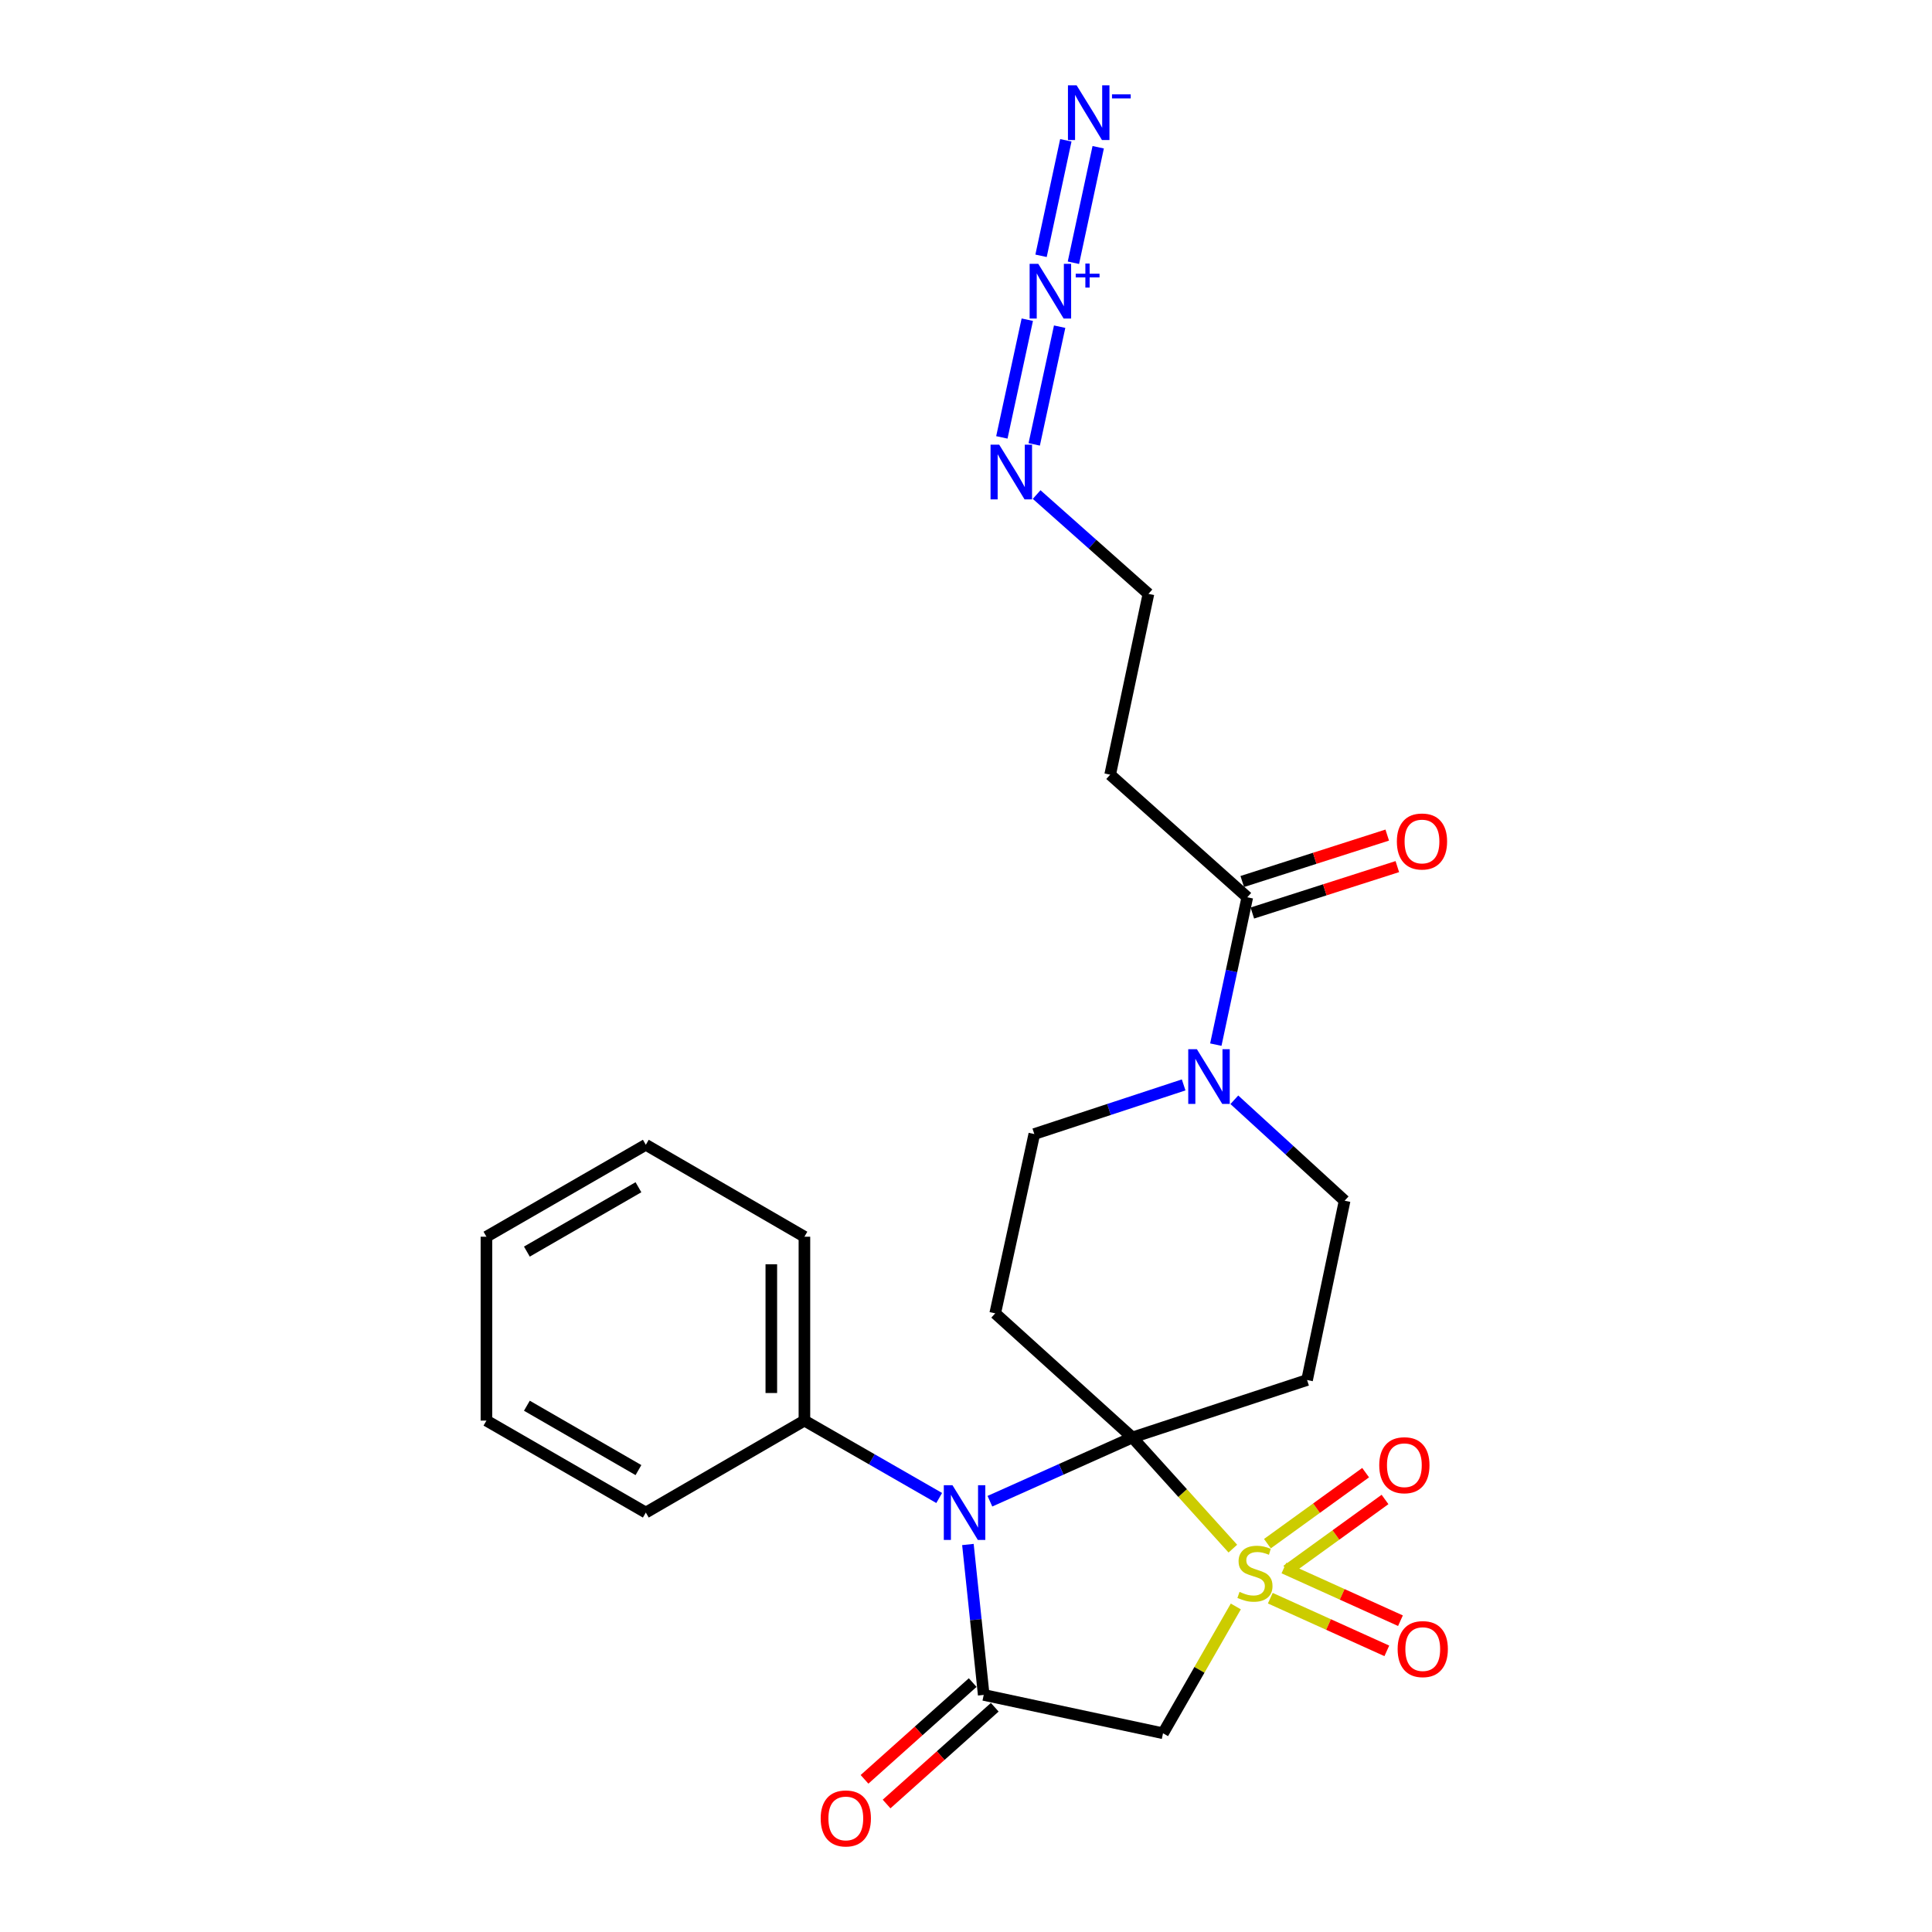<?xml version='1.0' encoding='iso-8859-1'?>
<svg version='1.1' baseProfile='full'
              xmlns='http://www.w3.org/2000/svg'
                      xmlns:rdkit='http://www.rdkit.org/xml'
                      xmlns:xlink='http://www.w3.org/1999/xlink'
                  xml:space='preserve'
width='1000px' height='1000px' viewBox='0 0 1000 1000'>
<!-- END OF HEADER -->
<rect style='opacity:1.0;fill:#FFFFFF;stroke:none' width='1000' height='1000' x='0' y='0'> </rect>
<path class='bond-0' d='M 638.121,801.568 L 612.117,772.803' style='fill:none;fill-rule:evenodd;stroke:#CCCC00;stroke-width:6px;stroke-linecap:butt;stroke-linejoin:miter;stroke-opacity:1' />
<path class='bond-0' d='M 612.117,772.803 L 586.113,744.037' style='fill:none;fill-rule:evenodd;stroke:#000000;stroke-width:6px;stroke-linecap:butt;stroke-linejoin:miter;stroke-opacity:1' />
<path class='bond-3' d='M 639.654,831.499 L 620.816,864.319' style='fill:none;fill-rule:evenodd;stroke:#CCCC00;stroke-width:6px;stroke-linecap:butt;stroke-linejoin:miter;stroke-opacity:1' />
<path class='bond-3' d='M 620.816,864.319 L 601.979,897.138' style='fill:none;fill-rule:evenodd;stroke:#000000;stroke-width:6px;stroke-linecap:butt;stroke-linejoin:miter;stroke-opacity:1' />
<path class='bond-10' d='M 666.052,812.88 L 691.468,794.502' style='fill:none;fill-rule:evenodd;stroke:#CCCC00;stroke-width:6px;stroke-linecap:butt;stroke-linejoin:miter;stroke-opacity:1' />
<path class='bond-10' d='M 691.468,794.502 L 716.885,776.124' style='fill:none;fill-rule:evenodd;stroke:#FF0000;stroke-width:6px;stroke-linecap:butt;stroke-linejoin:miter;stroke-opacity:1' />
<path class='bond-10' d='M 656.013,798.998 L 681.43,780.619' style='fill:none;fill-rule:evenodd;stroke:#CCCC00;stroke-width:6px;stroke-linecap:butt;stroke-linejoin:miter;stroke-opacity:1' />
<path class='bond-10' d='M 681.43,780.619 L 706.847,762.241' style='fill:none;fill-rule:evenodd;stroke:#FF0000;stroke-width:6px;stroke-linecap:butt;stroke-linejoin:miter;stroke-opacity:1' />
<path class='bond-11' d='M 657.501,827.217 L 687.66,840.85' style='fill:none;fill-rule:evenodd;stroke:#CCCC00;stroke-width:6px;stroke-linecap:butt;stroke-linejoin:miter;stroke-opacity:1' />
<path class='bond-11' d='M 687.66,840.85 L 717.819,854.484' style='fill:none;fill-rule:evenodd;stroke:#FF0000;stroke-width:6px;stroke-linecap:butt;stroke-linejoin:miter;stroke-opacity:1' />
<path class='bond-11' d='M 664.558,811.606 L 694.717,825.239' style='fill:none;fill-rule:evenodd;stroke:#CCCC00;stroke-width:6px;stroke-linecap:butt;stroke-linejoin:miter;stroke-opacity:1' />
<path class='bond-11' d='M 694.717,825.239 L 724.876,838.873' style='fill:none;fill-rule:evenodd;stroke:#FF0000;stroke-width:6px;stroke-linecap:butt;stroke-linejoin:miter;stroke-opacity:1' />
<path class='bond-1' d='M 586.113,744.037 L 549.243,760.532' style='fill:none;fill-rule:evenodd;stroke:#000000;stroke-width:6px;stroke-linecap:butt;stroke-linejoin:miter;stroke-opacity:1' />
<path class='bond-1' d='M 549.243,760.532 L 512.373,777.028' style='fill:none;fill-rule:evenodd;stroke:#0000FF;stroke-width:6px;stroke-linecap:butt;stroke-linejoin:miter;stroke-opacity:1' />
<path class='bond-4' d='M 586.113,744.037 L 515.12,679.783' style='fill:none;fill-rule:evenodd;stroke:#000000;stroke-width:6px;stroke-linecap:butt;stroke-linejoin:miter;stroke-opacity:1' />
<path class='bond-5' d='M 586.113,744.037 L 676.54,714.294' style='fill:none;fill-rule:evenodd;stroke:#000000;stroke-width:6px;stroke-linecap:butt;stroke-linejoin:miter;stroke-opacity:1' />
<path class='bond-15' d='M 486.125,775.358 L 451.245,755.329' style='fill:none;fill-rule:evenodd;stroke:#0000FF;stroke-width:6px;stroke-linecap:butt;stroke-linejoin:miter;stroke-opacity:1' />
<path class='bond-15' d='M 451.245,755.329 L 416.365,735.299' style='fill:none;fill-rule:evenodd;stroke:#000000;stroke-width:6px;stroke-linecap:butt;stroke-linejoin:miter;stroke-opacity:1' />
<path class='bond-25' d='M 500.991,799.43 L 505.082,838.357' style='fill:none;fill-rule:evenodd;stroke:#0000FF;stroke-width:6px;stroke-linecap:butt;stroke-linejoin:miter;stroke-opacity:1' />
<path class='bond-25' d='M 505.082,838.357 L 509.172,877.284' style='fill:none;fill-rule:evenodd;stroke:#000000;stroke-width:6px;stroke-linecap:butt;stroke-linejoin:miter;stroke-opacity:1' />
<path class='bond-2' d='M 509.172,877.284 L 601.979,897.138' style='fill:none;fill-rule:evenodd;stroke:#000000;stroke-width:6px;stroke-linecap:butt;stroke-linejoin:miter;stroke-opacity:1' />
<path class='bond-16' d='M 503.461,870.9 L 475.467,895.941' style='fill:none;fill-rule:evenodd;stroke:#000000;stroke-width:6px;stroke-linecap:butt;stroke-linejoin:miter;stroke-opacity:1' />
<path class='bond-16' d='M 475.467,895.941 L 447.473,920.983' style='fill:none;fill-rule:evenodd;stroke:#FF0000;stroke-width:6px;stroke-linecap:butt;stroke-linejoin:miter;stroke-opacity:1' />
<path class='bond-16' d='M 514.883,883.668 L 486.889,908.71' style='fill:none;fill-rule:evenodd;stroke:#000000;stroke-width:6px;stroke-linecap:butt;stroke-linejoin:miter;stroke-opacity:1' />
<path class='bond-16' d='M 486.889,908.71 L 458.895,933.752' style='fill:none;fill-rule:evenodd;stroke:#FF0000;stroke-width:6px;stroke-linecap:butt;stroke-linejoin:miter;stroke-opacity:1' />
<path class='bond-12' d='M 515.12,679.783 L 535.355,586.976' style='fill:none;fill-rule:evenodd;stroke:#000000;stroke-width:6px;stroke-linecap:butt;stroke-linejoin:miter;stroke-opacity:1' />
<path class='bond-13' d='M 676.54,714.294 L 695.975,621.487' style='fill:none;fill-rule:evenodd;stroke:#000000;stroke-width:6px;stroke-linecap:butt;stroke-linejoin:miter;stroke-opacity:1' />
<path class='bond-6' d='M 531.724,165.469 L 518.561,226.39' style='fill:none;fill-rule:evenodd;stroke:#0000FF;stroke-width:6px;stroke-linecap:butt;stroke-linejoin:miter;stroke-opacity:1' />
<path class='bond-6' d='M 548.469,169.087 L 535.306,230.009' style='fill:none;fill-rule:evenodd;stroke:#0000FF;stroke-width:6px;stroke-linecap:butt;stroke-linejoin:miter;stroke-opacity:1' />
<path class='bond-9' d='M 555.595,135.999 L 568.427,76.215' style='fill:none;fill-rule:evenodd;stroke:#0000FF;stroke-width:6px;stroke-linecap:butt;stroke-linejoin:miter;stroke-opacity:1' />
<path class='bond-9' d='M 538.845,132.403 L 551.677,72.619' style='fill:none;fill-rule:evenodd;stroke:#0000FF;stroke-width:6px;stroke-linecap:butt;stroke-linejoin:miter;stroke-opacity:1' />
<path class='bond-7' d='M 638.892,569.241 L 667.434,595.364' style='fill:none;fill-rule:evenodd;stroke:#0000FF;stroke-width:6px;stroke-linecap:butt;stroke-linejoin:miter;stroke-opacity:1' />
<path class='bond-7' d='M 667.434,595.364 L 695.975,621.487' style='fill:none;fill-rule:evenodd;stroke:#000000;stroke-width:6px;stroke-linecap:butt;stroke-linejoin:miter;stroke-opacity:1' />
<path class='bond-8' d='M 629.304,540.701 L 637.451,502.564' style='fill:none;fill-rule:evenodd;stroke:#0000FF;stroke-width:6px;stroke-linecap:butt;stroke-linejoin:miter;stroke-opacity:1' />
<path class='bond-8' d='M 637.451,502.564 L 645.598,464.426' style='fill:none;fill-rule:evenodd;stroke:#000000;stroke-width:6px;stroke-linecap:butt;stroke-linejoin:miter;stroke-opacity:1' />
<path class='bond-26' d='M 612.653,561.549 L 574.004,574.262' style='fill:none;fill-rule:evenodd;stroke:#0000FF;stroke-width:6px;stroke-linecap:butt;stroke-linejoin:miter;stroke-opacity:1' />
<path class='bond-26' d='M 574.004,574.262 L 535.355,586.976' style='fill:none;fill-rule:evenodd;stroke:#000000;stroke-width:6px;stroke-linecap:butt;stroke-linejoin:miter;stroke-opacity:1' />
<path class='bond-17' d='M 645.598,464.426 L 574.615,400.972' style='fill:none;fill-rule:evenodd;stroke:#000000;stroke-width:6px;stroke-linecap:butt;stroke-linejoin:miter;stroke-opacity:1' />
<path class='bond-18' d='M 648.21,472.584 L 685.732,460.569' style='fill:none;fill-rule:evenodd;stroke:#000000;stroke-width:6px;stroke-linecap:butt;stroke-linejoin:miter;stroke-opacity:1' />
<path class='bond-18' d='M 685.732,460.569 L 723.255,448.554' style='fill:none;fill-rule:evenodd;stroke:#FF0000;stroke-width:6px;stroke-linecap:butt;stroke-linejoin:miter;stroke-opacity:1' />
<path class='bond-18' d='M 642.986,456.269 L 680.508,444.254' style='fill:none;fill-rule:evenodd;stroke:#000000;stroke-width:6px;stroke-linecap:butt;stroke-linejoin:miter;stroke-opacity:1' />
<path class='bond-18' d='M 680.508,444.254 L 718.03,432.239' style='fill:none;fill-rule:evenodd;stroke:#FF0000;stroke-width:6px;stroke-linecap:butt;stroke-linejoin:miter;stroke-opacity:1' />
<path class='bond-14' d='M 536.562,255.979 L 565.496,281.682' style='fill:none;fill-rule:evenodd;stroke:#0000FF;stroke-width:6px;stroke-linecap:butt;stroke-linejoin:miter;stroke-opacity:1' />
<path class='bond-14' d='M 565.496,281.682 L 594.431,307.385' style='fill:none;fill-rule:evenodd;stroke:#000000;stroke-width:6px;stroke-linecap:butt;stroke-linejoin:miter;stroke-opacity:1' />
<path class='bond-20' d='M 416.365,735.299 L 416.365,640.123' style='fill:none;fill-rule:evenodd;stroke:#000000;stroke-width:6px;stroke-linecap:butt;stroke-linejoin:miter;stroke-opacity:1' />
<path class='bond-20' d='M 399.233,721.023 L 399.233,654.399' style='fill:none;fill-rule:evenodd;stroke:#000000;stroke-width:6px;stroke-linecap:butt;stroke-linejoin:miter;stroke-opacity:1' />
<path class='bond-21' d='M 416.365,735.299 L 334.275,782.897' style='fill:none;fill-rule:evenodd;stroke:#000000;stroke-width:6px;stroke-linecap:butt;stroke-linejoin:miter;stroke-opacity:1' />
<path class='bond-19' d='M 574.615,400.972 L 594.431,307.385' style='fill:none;fill-rule:evenodd;stroke:#000000;stroke-width:6px;stroke-linecap:butt;stroke-linejoin:miter;stroke-opacity:1' />
<path class='bond-23' d='M 416.365,640.123 L 334.275,592.534' style='fill:none;fill-rule:evenodd;stroke:#000000;stroke-width:6px;stroke-linecap:butt;stroke-linejoin:miter;stroke-opacity:1' />
<path class='bond-22' d='M 334.275,782.897 L 251.776,735.299' style='fill:none;fill-rule:evenodd;stroke:#000000;stroke-width:6px;stroke-linecap:butt;stroke-linejoin:miter;stroke-opacity:1' />
<path class='bond-22' d='M 330.461,760.918 L 272.712,727.6' style='fill:none;fill-rule:evenodd;stroke:#000000;stroke-width:6px;stroke-linecap:butt;stroke-linejoin:miter;stroke-opacity:1' />
<path class='bond-24' d='M 251.776,735.299 L 251.776,640.123' style='fill:none;fill-rule:evenodd;stroke:#000000;stroke-width:6px;stroke-linecap:butt;stroke-linejoin:miter;stroke-opacity:1' />
<path class='bond-27' d='M 334.275,592.534 L 251.776,640.123' style='fill:none;fill-rule:evenodd;stroke:#000000;stroke-width:6px;stroke-linecap:butt;stroke-linejoin:miter;stroke-opacity:1' />
<path class='bond-27' d='M 330.46,614.512 L 272.711,647.824' style='fill:none;fill-rule:evenodd;stroke:#000000;stroke-width:6px;stroke-linecap:butt;stroke-linejoin:miter;stroke-opacity:1' />
<path  class='atom-0' d='M 641.567 823.95
Q 641.887 824.07, 643.207 824.63
Q 644.527 825.19, 645.967 825.55
Q 647.447 825.87, 648.887 825.87
Q 651.567 825.87, 653.127 824.59
Q 654.687 823.27, 654.687 820.99
Q 654.687 819.43, 653.887 818.47
Q 653.127 817.51, 651.927 816.99
Q 650.727 816.47, 648.727 815.87
Q 646.207 815.11, 644.687 814.39
Q 643.207 813.67, 642.127 812.15
Q 641.087 810.63, 641.087 808.07
Q 641.087 804.51, 643.487 802.31
Q 645.927 800.11, 650.727 800.11
Q 654.007 800.11, 657.727 801.67
L 656.807 804.75
Q 653.407 803.35, 650.847 803.35
Q 648.087 803.35, 646.567 804.51
Q 645.047 805.63, 645.087 807.59
Q 645.087 809.11, 645.847 810.03
Q 646.647 810.95, 647.767 811.47
Q 648.927 811.99, 650.847 812.59
Q 653.407 813.39, 654.927 814.19
Q 656.447 814.99, 657.527 816.63
Q 658.647 818.23, 658.647 820.99
Q 658.647 824.91, 656.007 827.03
Q 653.407 829.11, 649.047 829.11
Q 646.527 829.11, 644.607 828.55
Q 642.727 828.03, 640.487 827.11
L 641.567 823.95
' fill='#CCCC00'/>
<path  class='atom-2' d='M 492.994 768.737
L 502.274 783.737
Q 503.194 785.217, 504.674 787.897
Q 506.154 790.577, 506.234 790.737
L 506.234 768.737
L 509.994 768.737
L 509.994 797.057
L 506.114 797.057
L 496.154 780.657
Q 494.994 778.737, 493.754 776.537
Q 492.554 774.337, 492.194 773.657
L 492.194 797.057
L 488.514 797.057
L 488.514 768.737
L 492.994 768.737
' fill='#0000FF'/>
<path  class='atom-7' d='M 537.413 136.564
L 546.693 151.564
Q 547.613 153.044, 549.093 155.724
Q 550.573 158.404, 550.653 158.564
L 550.653 136.564
L 554.413 136.564
L 554.413 164.884
L 550.533 164.884
L 540.573 148.484
Q 539.413 146.564, 538.173 144.364
Q 536.973 142.164, 536.613 141.484
L 536.613 164.884
L 532.933 164.884
L 532.933 136.564
L 537.413 136.564
' fill='#0000FF'/>
<path  class='atom-7' d='M 556.789 141.669
L 561.779 141.669
L 561.779 136.415
L 563.996 136.415
L 563.996 141.669
L 569.118 141.669
L 569.118 143.57
L 563.996 143.57
L 563.996 148.85
L 561.779 148.85
L 561.779 143.57
L 556.789 143.57
L 556.789 141.669
' fill='#0000FF'/>
<path  class='atom-8' d='M 619.513 543.073
L 628.793 558.073
Q 629.713 559.553, 631.193 562.233
Q 632.673 564.913, 632.753 565.073
L 632.753 543.073
L 636.513 543.073
L 636.513 571.393
L 632.633 571.393
L 622.673 554.993
Q 621.513 553.073, 620.273 550.873
Q 619.073 548.673, 618.713 547.993
L 618.713 571.393
L 615.033 571.393
L 615.033 543.073
L 619.513 543.073
' fill='#0000FF'/>
<path  class='atom-10' d='M 557.248 44.157
L 566.528 59.157
Q 567.448 60.637, 568.928 63.317
Q 570.408 65.997, 570.488 66.157
L 570.488 44.157
L 574.248 44.157
L 574.248 72.477
L 570.368 72.477
L 560.408 56.077
Q 559.248 54.157, 558.008 51.957
Q 556.808 49.757, 556.448 49.077
L 556.448 72.477
L 552.768 72.477
L 552.768 44.157
L 557.248 44.157
' fill='#0000FF'/>
<path  class='atom-10' d='M 575.568 48.839
L 585.257 48.839
L 585.257 50.951
L 575.568 50.951
L 575.568 48.839
' fill='#0000FF'/>
<path  class='atom-11' d='M 713.898 758.393
Q 713.898 751.593, 717.258 747.793
Q 720.618 743.993, 726.898 743.993
Q 733.178 743.993, 736.538 747.793
Q 739.898 751.593, 739.898 758.393
Q 739.898 765.273, 736.498 769.193
Q 733.098 773.073, 726.898 773.073
Q 720.658 773.073, 717.258 769.193
Q 713.898 765.313, 713.898 758.393
M 726.898 769.873
Q 731.218 769.873, 733.538 766.993
Q 735.898 764.073, 735.898 758.393
Q 735.898 752.833, 733.538 750.033
Q 731.218 747.193, 726.898 747.193
Q 722.578 747.193, 720.218 749.993
Q 717.898 752.793, 717.898 758.393
Q 717.898 764.113, 720.218 766.993
Q 722.578 769.873, 726.898 769.873
' fill='#FF0000'/>
<path  class='atom-12' d='M 723.416 853.57
Q 723.416 846.77, 726.776 842.97
Q 730.136 839.17, 736.416 839.17
Q 742.696 839.17, 746.056 842.97
Q 749.416 846.77, 749.416 853.57
Q 749.416 860.45, 746.016 864.37
Q 742.616 868.25, 736.416 868.25
Q 730.176 868.25, 726.776 864.37
Q 723.416 860.49, 723.416 853.57
M 736.416 865.05
Q 740.736 865.05, 743.056 862.17
Q 745.416 859.25, 745.416 853.57
Q 745.416 848.01, 743.056 845.21
Q 740.736 842.37, 736.416 842.37
Q 732.096 842.37, 729.736 845.17
Q 727.416 847.97, 727.416 853.57
Q 727.416 859.29, 729.736 862.17
Q 732.096 865.05, 736.416 865.05
' fill='#FF0000'/>
<path  class='atom-15' d='M 517.188 230.17
L 526.468 245.17
Q 527.388 246.65, 528.868 249.33
Q 530.348 252.01, 530.428 252.17
L 530.428 230.17
L 534.188 230.17
L 534.188 258.49
L 530.308 258.49
L 520.348 242.09
Q 519.188 240.17, 517.948 237.97
Q 516.748 235.77, 516.388 235.09
L 516.388 258.49
L 512.708 258.49
L 512.708 230.17
L 517.188 230.17
' fill='#0000FF'/>
<path  class='atom-17' d='M 424.789 941.218
Q 424.789 934.418, 428.149 930.618
Q 431.509 926.818, 437.789 926.818
Q 444.069 926.818, 447.429 930.618
Q 450.789 934.418, 450.789 941.218
Q 450.789 948.098, 447.389 952.018
Q 443.989 955.898, 437.789 955.898
Q 431.549 955.898, 428.149 952.018
Q 424.789 948.138, 424.789 941.218
M 437.789 952.698
Q 442.109 952.698, 444.429 949.818
Q 446.789 946.898, 446.789 941.218
Q 446.789 935.658, 444.429 932.858
Q 442.109 930.018, 437.789 930.018
Q 433.469 930.018, 431.109 932.818
Q 428.789 935.618, 428.789 941.218
Q 428.789 946.938, 431.109 949.818
Q 433.469 952.698, 437.789 952.698
' fill='#FF0000'/>
<path  class='atom-19' d='M 723.016 435.554
Q 723.016 428.754, 726.376 424.954
Q 729.736 421.154, 736.016 421.154
Q 742.296 421.154, 745.656 424.954
Q 749.016 428.754, 749.016 435.554
Q 749.016 442.434, 745.616 446.354
Q 742.216 450.234, 736.016 450.234
Q 729.776 450.234, 726.376 446.354
Q 723.016 442.474, 723.016 435.554
M 736.016 447.034
Q 740.336 447.034, 742.656 444.154
Q 745.016 441.234, 745.016 435.554
Q 745.016 429.994, 742.656 427.194
Q 740.336 424.354, 736.016 424.354
Q 731.696 424.354, 729.336 427.154
Q 727.016 429.954, 727.016 435.554
Q 727.016 441.274, 729.336 444.154
Q 731.696 447.034, 736.016 447.034
' fill='#FF0000'/>
</svg>
